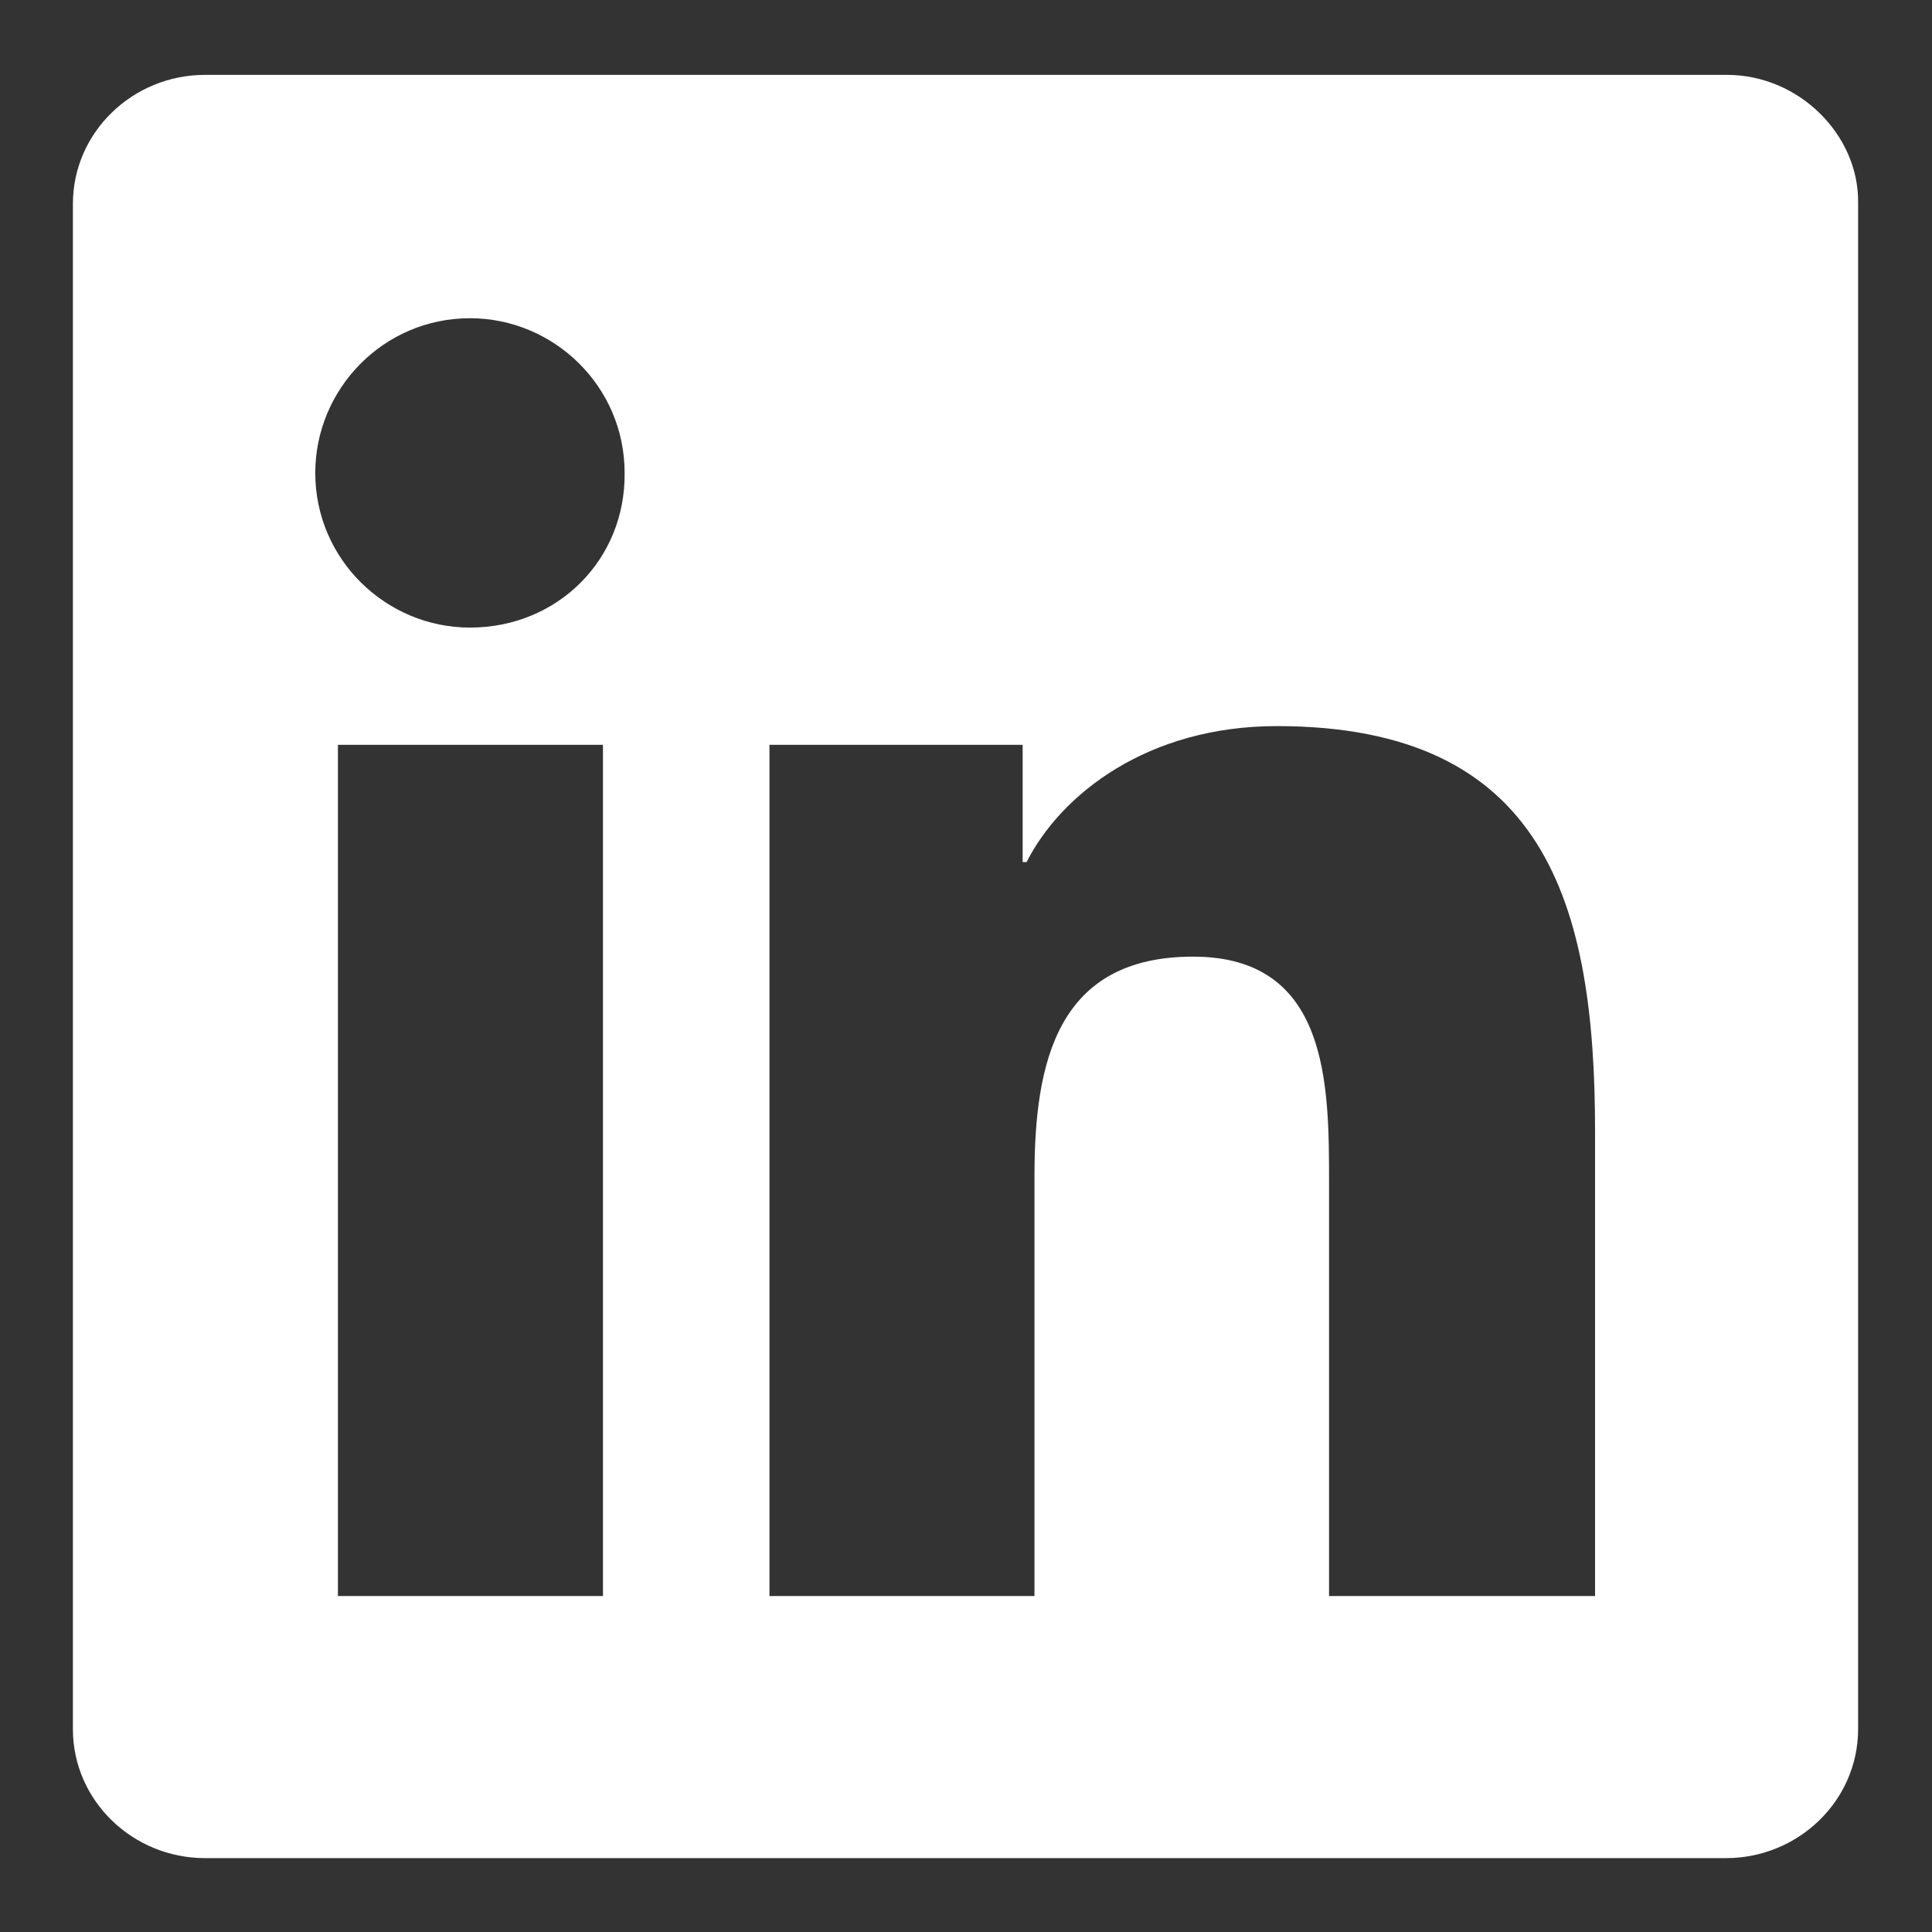 <?xml version="1.0" encoding="utf-8"?>
<!-- Generator: Adobe Illustrator 22.0.0, SVG Export Plug-In . SVG Version: 6.00 Build 0)  -->
<svg version="1.1" id="Layer_1" xmlns="http://www.w3.org/2000/svg" xmlns:xlink="http://www.w3.org/1999/xlink" x="0px" y="0px"
	 viewBox="0 0 196.1 196.1" style="enable-background:new 0 0 196.1 196.1;" xml:space="preserve">
<rect x="0" y="0" width="196.1" height="196.1" fill="#333333" stroke="none"/>
<style type="text/css">
	.st0{fill:#FFFFFF;}
</style>
<path class="st0" d="M175.3,7.6H20.8c-7.3,0-13.4,5.8-13.4,13.1v154.8c0,7.3,6.1,13.1,13.4,13.1h154.4c7.3,0,13.4-5.8,13.4-13.1
	V20.6C188.7,13.7,182.6,7.6,175.3,7.6z M61.2,162H34.3V75.6h26.9V162z M47.7,63.7c-8.5,0-15.7-6.9-15.7-15.7
	c0-8.5,6.9-15.7,15.7-15.7c8.5,0,15.7,6.9,15.7,15.7C63.5,56.8,56.6,63.7,47.7,63.7z M161.8,162h-26.9v-41.9c0-10,0-23-13.8-23
	S105,107.8,105,119.4V162H78.1V75.6h25.7v11.9h0.4c3.5-6.9,12.3-13.8,25.4-13.8c27.3,0,32.3,18.1,32.3,41.1V162z"/>
</svg>
